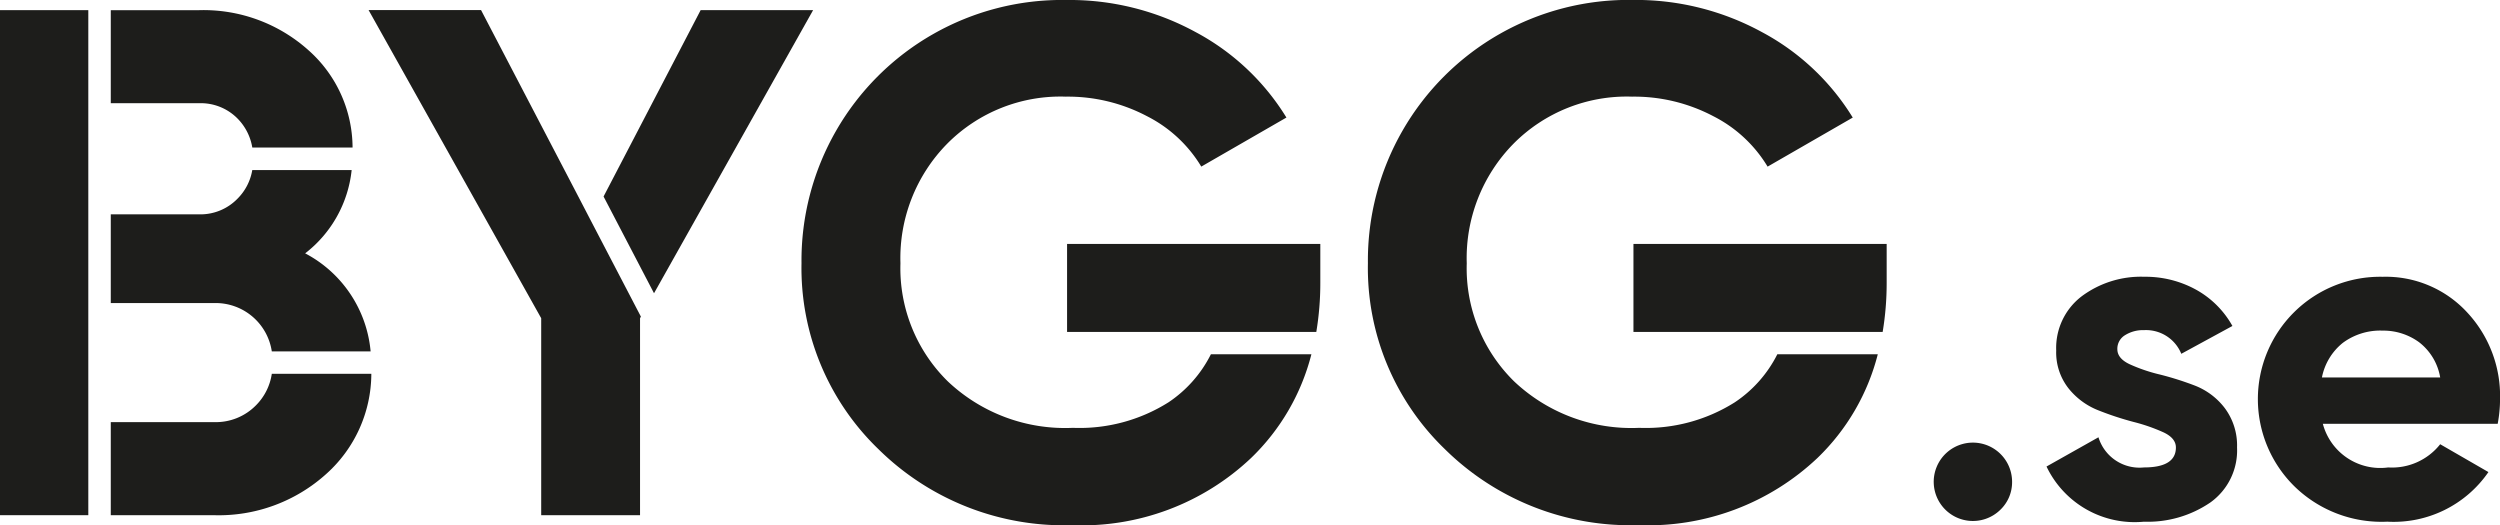 <svg xmlns="http://www.w3.org/2000/svg" viewBox="0 0 97.81 20.55"><path fill="#1d1d1b" d="M78.267 19.939a1.533 1.533 0 1 1 .454-1.089 1.49 1.49 0 0 1-.454 1.089" data-name="Path 148"/><path fill="#1d1d1b" d="M82.839 13.66q0 .364.481.59a6.4 6.4 0 0 0 1.171.4 12 12 0 0 1 1.379.435 2.7 2.7 0 0 1 1.171.88 2.44 2.44 0 0 1 .481 1.543 2.5 2.5 0 0 1-1.043 2.15 4.34 4.34 0 0 1-2.6.753 3.82 3.82 0 0 1-3.811-2.159l2.032-1.144a1.68 1.68 0 0 0 1.779 1.18q1.251 0 1.251-.781 0-.362-.481-.59a7 7 0 0 0-1.171-.408 12 12 0 0 1-1.379-.454 2.8 2.8 0 0 1-1.171-.862 2.27 2.27 0 0 1-.481-1.479 2.54 2.54 0 0 1 .988-2.115 3.88 3.88 0 0 1 2.459-.771 4.1 4.1 0 0 1 2.014.5 3.65 3.65 0 0 1 1.433 1.425l-2 1.089a1.49 1.49 0 0 0-1.452-.926 1.33 1.33 0 0 0-.753.2.62.62 0 0 0-.297.544" data-name="Path 149"/><path fill="#1d1d1b" d="M90.879 16.582a2.324 2.324 0 0 0 2.558 1.706 2.4 2.4 0 0 0 2.033-.908l1.887 1.089a4.5 4.5 0 0 1-3.956 1.941 4.88 4.88 0 0 1-3.612-1.361 4.787 4.787 0 0 1 3.429-8.22 4.33 4.33 0 0 1 3.294 1.379 4.8 4.8 0 0 1 1.3 3.411 5.4 5.4 0 0 1-.092.962Zm-.036-1.814h4.627a2.2 2.2 0 0 0-.826-1.379 2.37 2.37 0 0 0-1.425-.454 2.46 2.46 0 0 0-1.561.481 2.3 2.3 0 0 0-.815 1.352" data-name="Path 150"/><path fill="#1d1d1b" d="M45.718 15.739a6.53 6.53 0 0 1-3.74 1 6.68 6.68 0 0 1-4.9-1.822 6.2 6.2 0 0 1-1.849-4.616 6.38 6.38 0 0 1 1.822-4.671 6.24 6.24 0 0 1 4.643-1.849 6.64 6.64 0 0 1 3.176.762 5.25 5.25 0 0 1 2.129 1.975l3.331-1.919a9.3 9.3 0 0 0-3.557-3.346A10.3 10.3 0 0 0 41.718 0a10.194 10.194 0 0 0-10.36 10.3 9.84 9.84 0 0 0 3.007 7.27 10.33 10.33 0 0 0 7.579 2.977 9.64 9.64 0 0 0 7-2.625 8.57 8.57 0 0 0 2.363-4.061h-3.932a4.9 4.9 0 0 1-1.657 1.878" data-name="Path 151"/><path fill="#1d1d1b" d="M51.656 11.068V9.543h-9.908v3.444h9.751a11.6 11.6 0 0 0 .157-1.919" data-name="Path 152"/><path fill="none" d="M9.3 7.764a2.07 2.07 0 0 0 .57-1.114h-.613v-.879h.614a2.1 2.1 0 0 0-.557-1.114 2.02 2.02 0 0 0-1.524-.621H4.334v4.348h3.457a2.02 2.02 0 0 0 1.509-.62" data-name="Path 153"/><path fill="none" d="M8.383 11.859H4.334v4.658h4.049a2.22 2.22 0 0 0 2.251-1.892h-.605v-.879h.605a2.22 2.22 0 0 0-2.25-1.889Z" data-name="Path 154"/><path fill="#1d1d1b" d="M10.02 15.852a2.2 2.2 0 0 1-1.637.663H4.334v3.642h4.049a6.28 6.28 0 0 0 4.375-1.609 5.28 5.28 0 0 0 1.77-3.923h-3.894a2.2 2.2 0 0 1-.614 1.227" data-name="Path 155"/><path fill="#1d1d1b" d="M0 .397h3.455v19.759H0Z" data-name="Rectangle 41"/><path fill="#1d1d1b" d="M7.79 4.038a2.02 2.02 0 0 1 1.524.621 2.1 2.1 0 0 1 .557 1.114h3.923a5.11 5.11 0 0 0-1.727-3.809A6.15 6.15 0 0 0 7.79.398H4.334v3.64Z" data-name="Path 156"/><path fill="#1d1d1b" d="M9.3 7.765a2.02 2.02 0 0 1-1.51.621H4.334v3.471h4.049a2.223 2.223 0 0 1 2.251 1.89H14.5a4.82 4.82 0 0 0-2.561-3.835 4.74 4.74 0 0 0 1.819-3.258H9.87a2.06 2.06 0 0 1-.57 1.111" data-name="Path 157"/><path fill="none" d="m23.118 8.638-.452-.868.452.87Z" data-name="Path 158"/><path fill="#1d1d1b" d="m23.119 8.638-.452-.87L18.821.395h-4.4l6.753 12.055v7.706h3.867V12.45l.033-.063Z" data-name="Path 159"/><path fill="#1d1d1b" d="M31.812.397h-4.4l-3.798 7.291 1.974 3.785Z" data-name="Path 160"/><path fill="#1d1d1b" d="M69.534 13.865a4.9 4.9 0 0 1-1.66 1.874 6.53 6.53 0 0 1-3.74 1 6.68 6.68 0 0 1-4.9-1.822 6.2 6.2 0 0 1-1.849-4.616 6.38 6.38 0 0 1 1.822-4.671 6.24 6.24 0 0 1 4.643-1.849 6.64 6.64 0 0 1 3.176.762 5.25 5.25 0 0 1 2.13 1.976L72.487 4.6a9.3 9.3 0 0 0-3.557-3.346 10.3 10.3 0 0 0-5.052-1.256 10.194 10.194 0 0 0-10.36 10.3 9.84 9.84 0 0 0 3.007 7.27 10.33 10.33 0 0 0 7.579 2.977 9.64 9.64 0 0 0 7-2.625 8.57 8.57 0 0 0 2.363-4.061h-3.934Z" data-name="Path 161"/><path fill="#1d1d1b" d="M73.657 12.987a11.6 11.6 0 0 0 .157-1.919V9.543h-9.907v3.444h9.751Z" data-name="Path 162"/></svg>